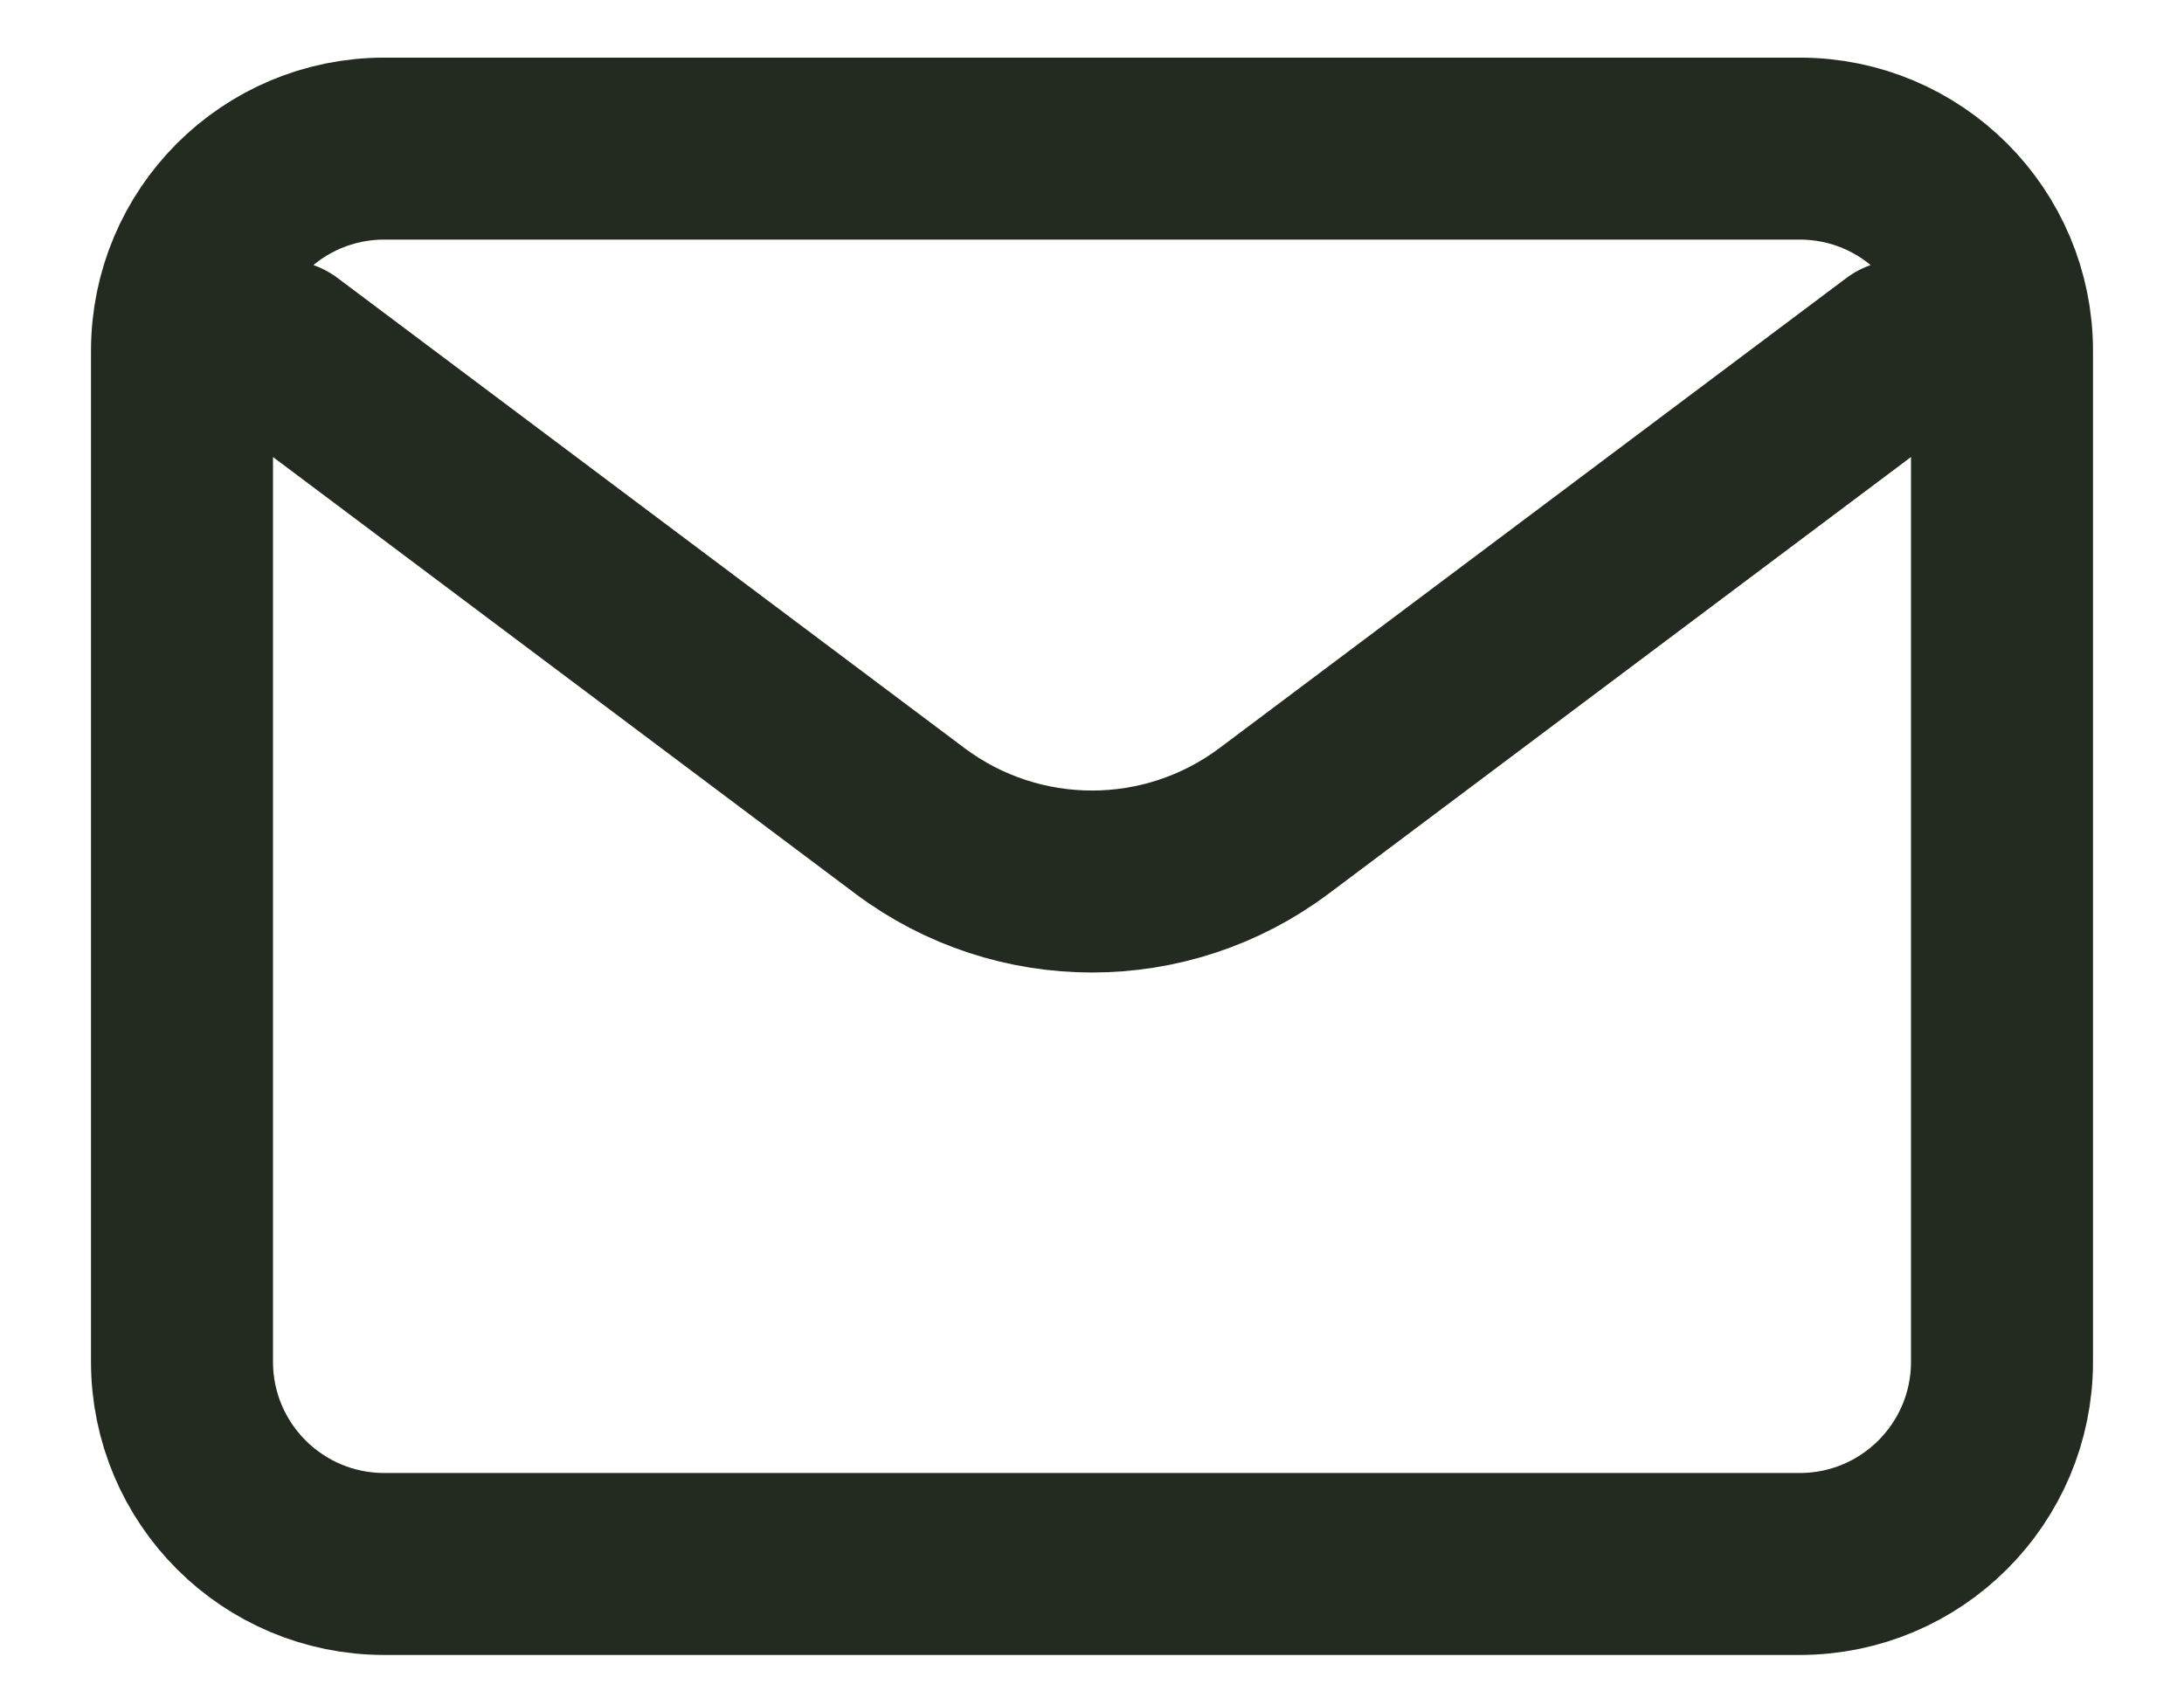 <svg width="18" height="14" viewBox="0 0 18 14" fill="none" xmlns="http://www.w3.org/2000/svg">
<path d="M2.333 2.892L7.5 6.767C8.389 7.433 9.611 7.433 10.5 6.767L15.667 2.892M3.167 12.892H14.833C15.754 12.892 16.5 12.146 16.5 11.225V2.892C16.5 1.971 15.754 1.225 14.833 1.225H3.167C2.246 1.225 1.5 1.971 1.5 2.892V11.225C1.5 12.146 2.246 12.892 3.167 12.892Z" stroke="#232A1F" stroke-width="1.5" stroke-linecap="round"/>
</svg>
